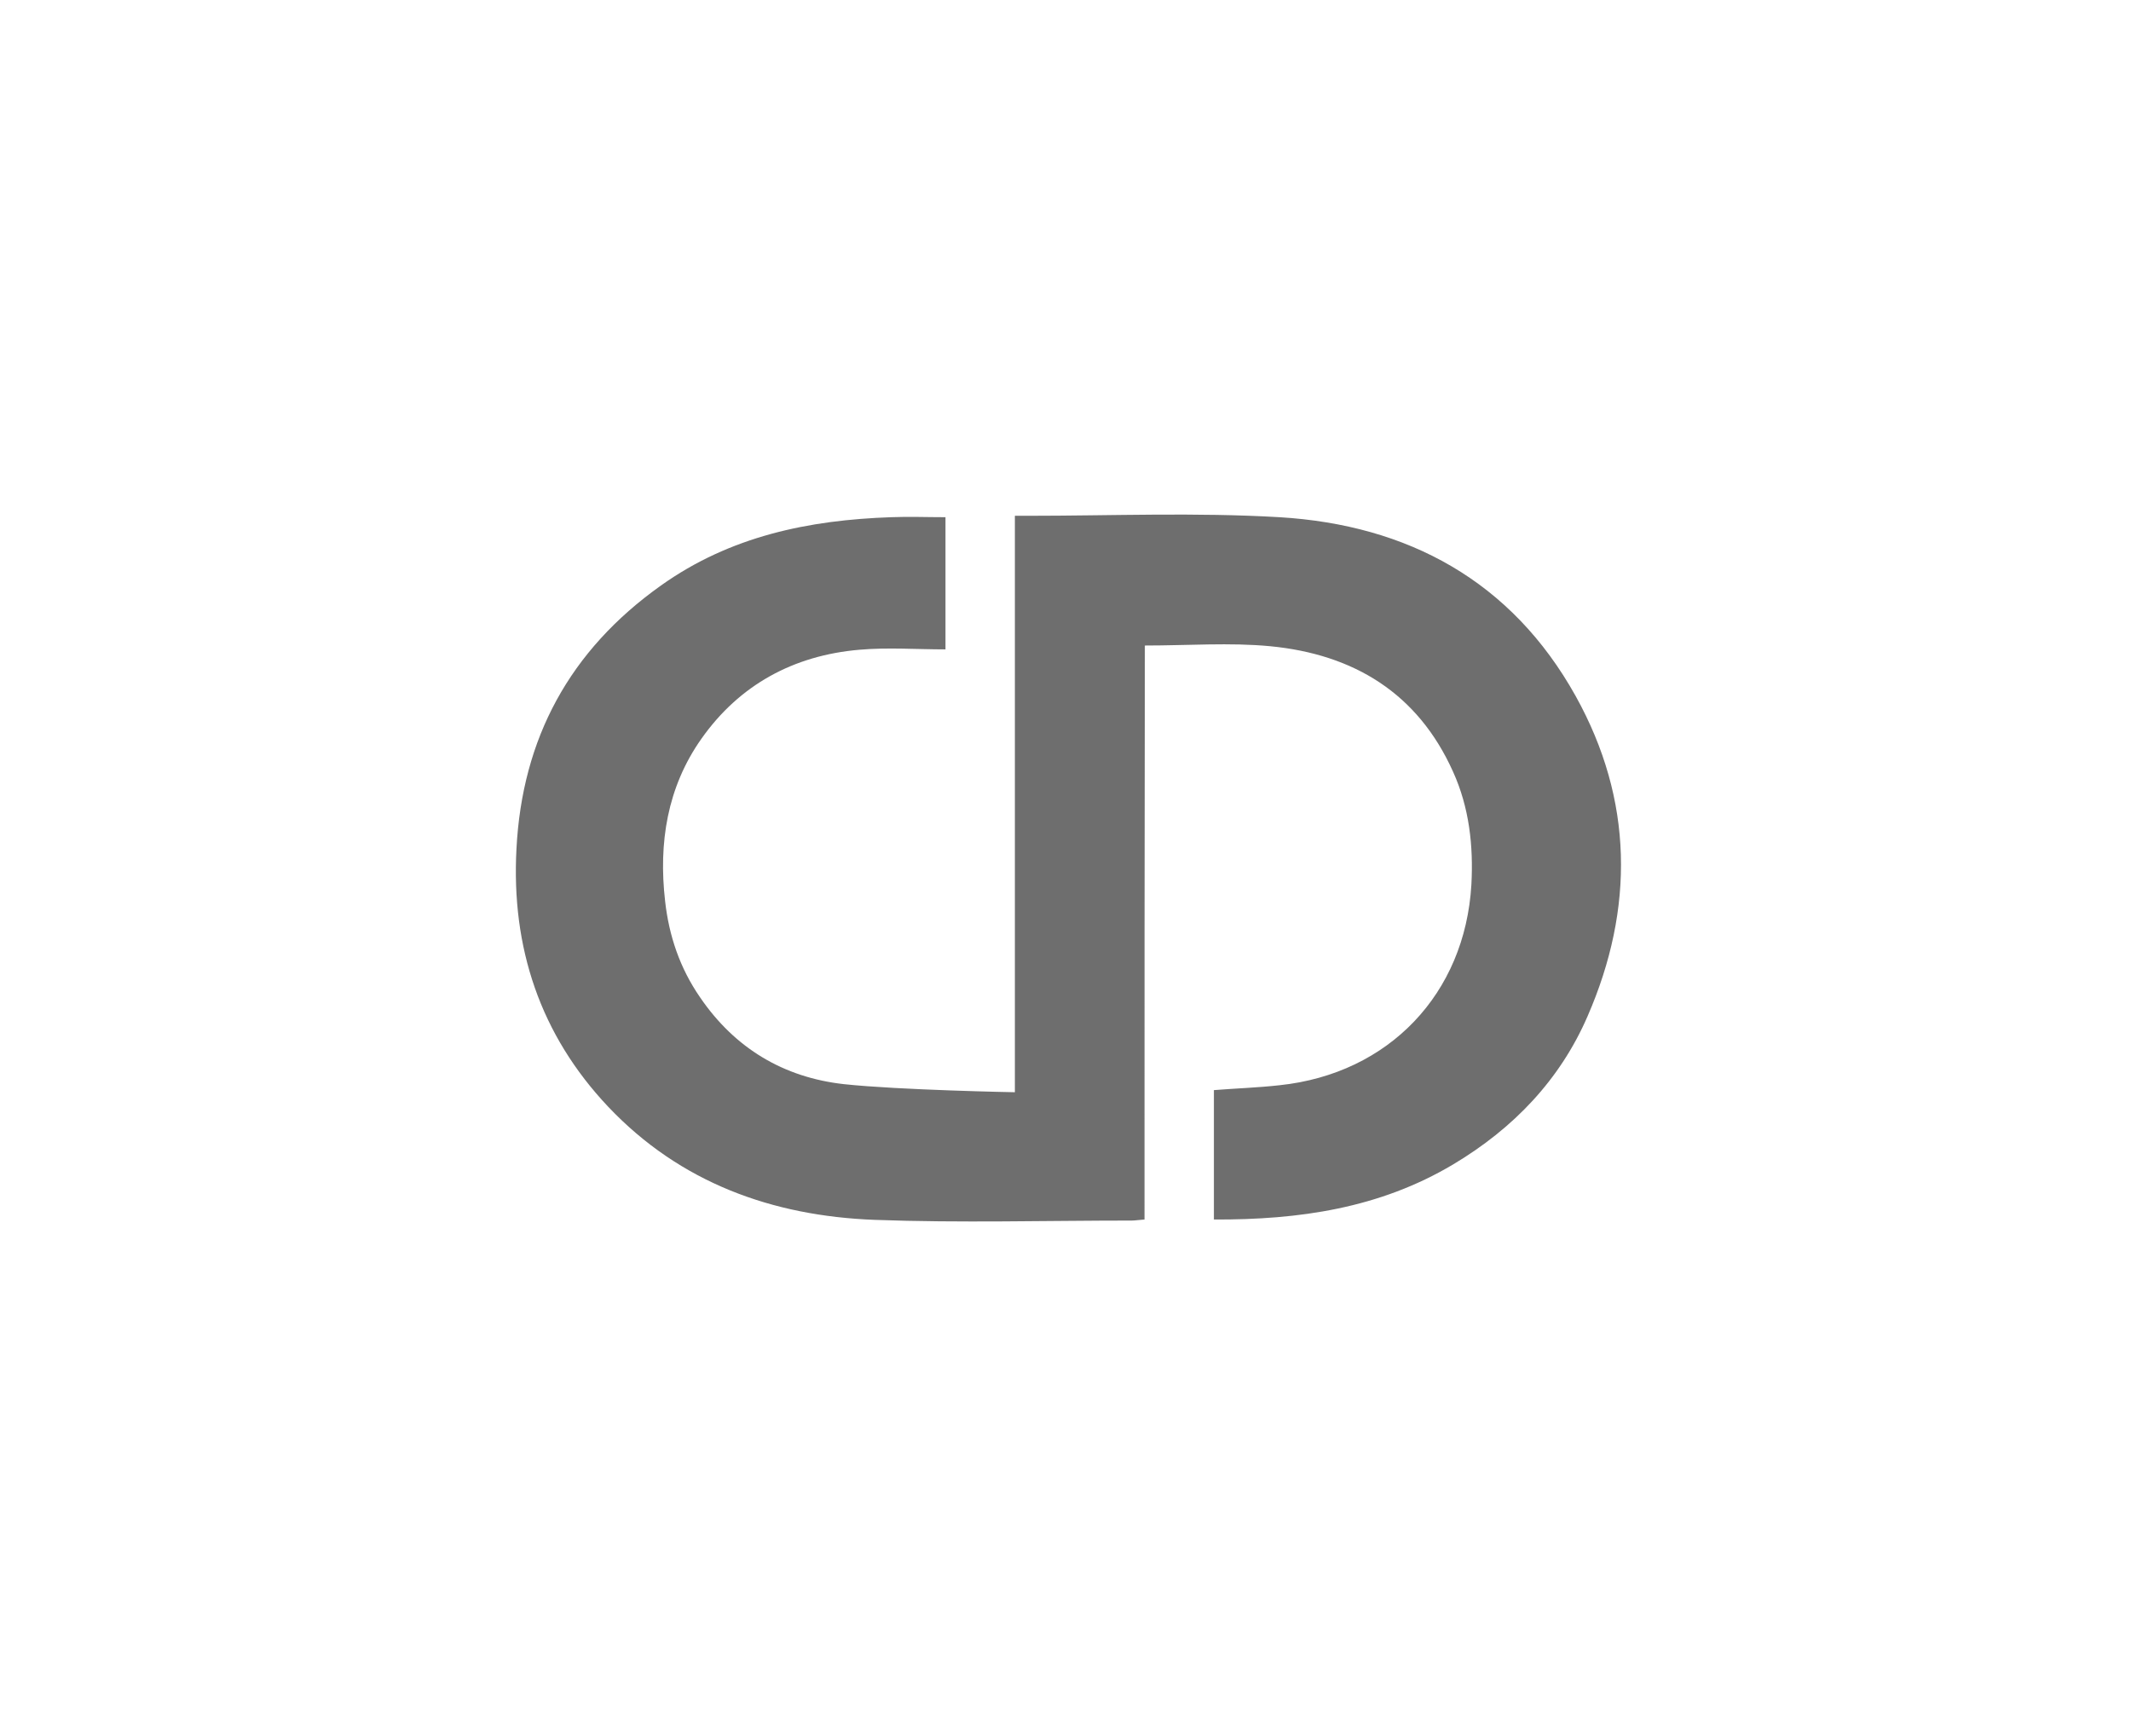 <svg xmlns="http://www.w3.org/2000/svg" width="135" height="110" viewBox="0 0 135 110" fill="none"><path d="M72.505 77.272C72.148 77.294 71.925 77.338 71.701 77.338C66.279 77.338 60.834 77.494 55.412 77.294C48.919 77.049 43.094 74.939 38.542 70.14C34.213 65.563 32.384 60.031 32.718 53.788C33.075 46.79 36.088 41.213 41.867 37.103C46.263 33.97 51.239 32.949 56.461 32.771C57.577 32.726 58.692 32.771 59.897 32.771C59.897 35.503 59.897 38.169 59.897 41.147C58.067 41.147 56.238 41.013 54.453 41.169C50.28 41.524 46.843 43.391 44.433 46.812C42.269 49.878 41.711 53.41 42.135 57.098C42.38 59.298 43.072 61.342 44.344 63.186C46.553 66.43 49.655 68.274 53.471 68.696C56.996 69.073 64.293 69.207 64.293 69.207V32.682C64.293 32.682 64.873 32.682 65.096 32.682C70.407 32.682 75.74 32.46 81.051 32.771C89.196 33.26 95.756 36.814 99.817 44.101C103.477 50.678 103.544 57.565 100.576 64.386C98.836 68.407 95.89 71.495 92.052 73.784C87.388 76.561 82.301 77.294 76.901 77.272C76.901 74.494 76.901 71.828 76.901 69.073C78.284 68.962 79.69 68.918 81.073 68.762C87.991 68.029 92.811 62.964 93.213 56.054C93.346 53.588 93.079 51.166 92.052 48.9C89.821 43.924 85.76 41.458 80.471 40.947C77.905 40.702 75.294 40.902 72.527 40.902C72.505 53.055 72.505 65.141 72.505 77.272Z" fill="#6E6E6E"></path></svg>